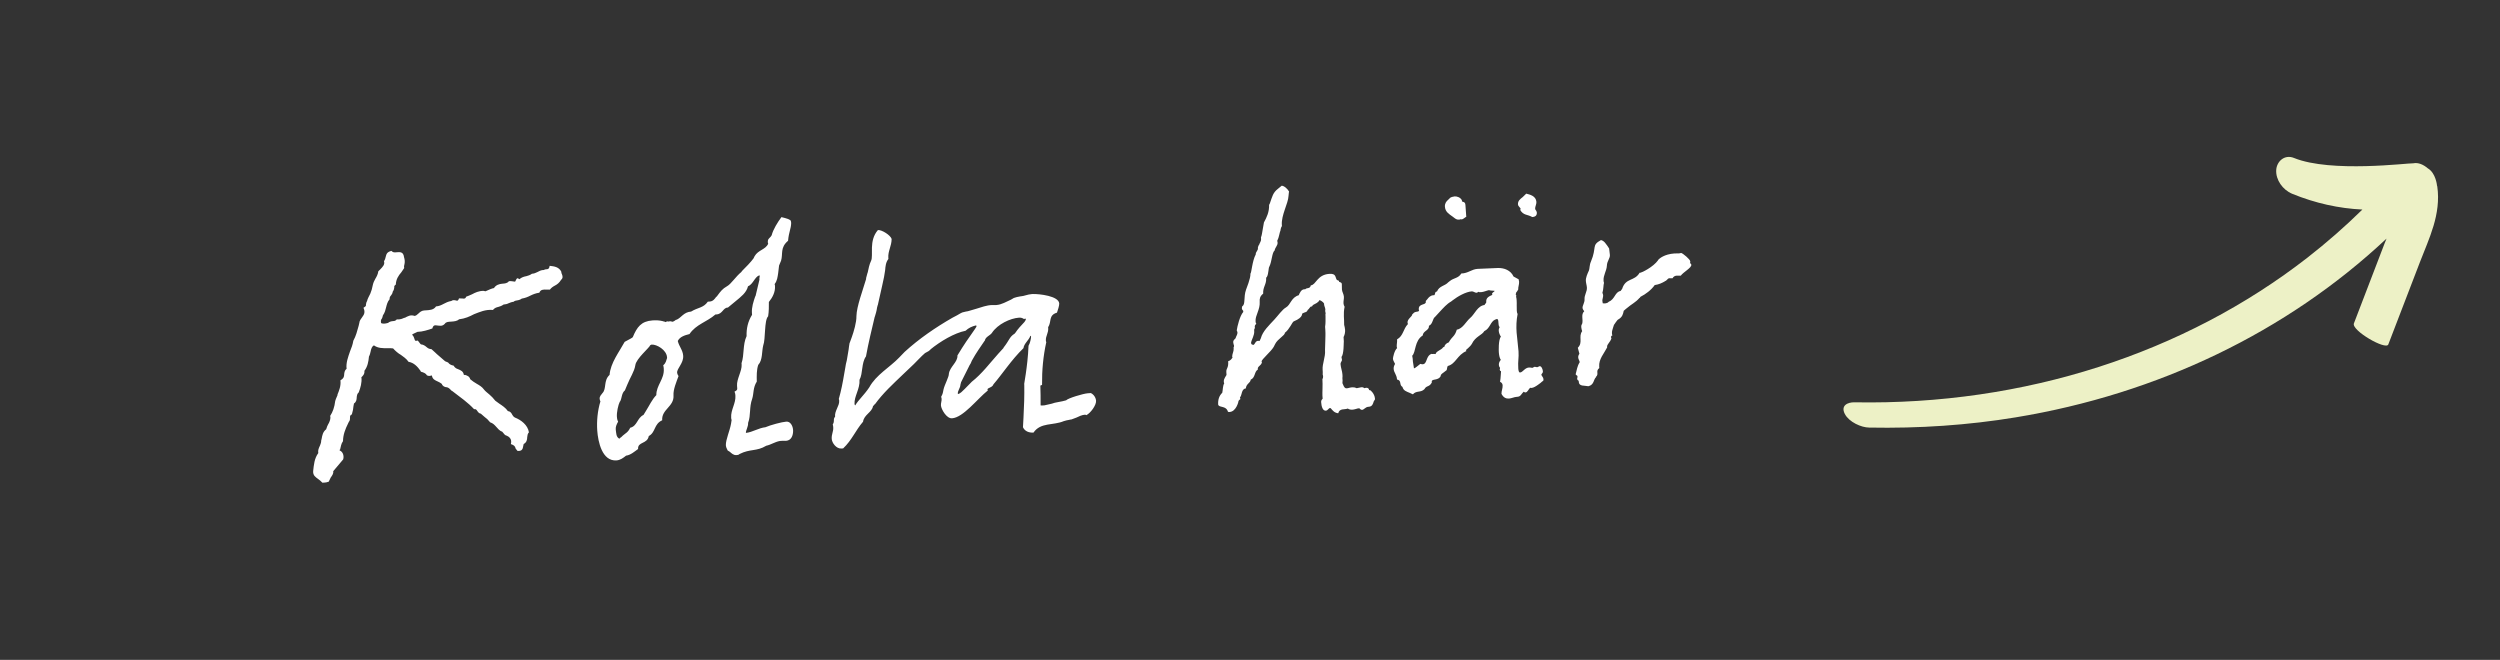 <svg width="197" height="52" viewBox="0 0 197 52" fill="none" xmlns="http://www.w3.org/2000/svg">
<rect x="0" y="0" width="197" height="52" fill="#333333" stroke="none"/>
<path d="M44.274 21.588C44.331 21.744 44.388 21.9 44.215 22.05C44.072 22.289 43.898 22.416 43.743 22.496C43.589 22.575 43.436 22.678 43.331 22.823C43.263 22.827 43.125 22.814 43.056 22.819C42.827 22.812 42.597 22.806 42.501 23.064C42.207 23.108 42.007 23.191 41.785 23.299C41.587 23.404 41.364 23.489 41.115 23.529C41.028 23.604 40.849 23.663 40.758 23.669C40.69 23.674 40.532 23.708 40.468 23.781C40.332 23.791 40.198 23.846 40.065 23.901C39.977 23.953 39.819 23.988 39.682 23.997C39.552 24.098 39.373 24.157 39.261 24.187C39.126 24.22 38.991 24.252 38.843 24.423C38.244 24.374 37.801 24.589 37.355 24.758C37.002 24.943 36.647 25.105 36.17 25.162C36.02 25.31 35.77 25.328 35.565 25.343C35.36 25.357 35.153 25.349 35.05 25.516C34.837 25.738 34.648 25.659 34.465 25.65C34.279 25.617 34.141 25.604 34.069 25.884C33.734 25.999 33.286 26.145 32.897 26.15L32.609 26.285C32.565 26.311 32.476 26.34 32.479 26.386C32.576 26.47 32.632 26.604 32.663 26.716C32.693 26.828 32.698 26.897 32.923 26.835L33.024 26.965C33.076 27.053 33.149 27.117 33.173 27.138C33.357 27.148 33.502 27.252 33.624 27.358C33.722 27.442 33.818 27.504 34.001 27.514C34.197 27.683 34.418 27.897 34.418 27.897L35.077 28.468C35.43 28.604 35.29 28.568 35.387 28.652C35.461 28.716 35.556 28.778 35.742 28.81C35.846 28.986 35.965 29.047 36.082 29.084C36.318 29.182 36.507 29.26 36.549 29.532C36.573 29.553 36.619 29.55 36.664 29.546C36.829 29.603 36.993 29.66 37.055 29.885C37.201 30.012 37.417 30.157 37.561 30.238C37.775 30.361 37.99 30.483 38.143 30.701C38.219 30.81 38.437 30.978 38.584 31.105C38.73 31.232 38.878 31.381 39.029 31.577L39.343 31.806C39.56 31.951 39.848 32.137 40.026 32.399C40.21 32.409 40.288 32.541 40.366 32.673L40.342 32.651C40.417 32.738 40.448 32.85 40.589 32.909C41.037 33.083 41.591 33.479 41.679 34.068C41.572 34.167 41.56 34.328 41.545 34.444C41.537 34.65 41.506 34.859 41.264 34.99L41.229 35.153C41.198 35.361 41.145 35.571 40.775 35.529C40.7 35.442 40.624 35.333 40.598 35.289L40.621 35.288C40.567 35.177 40.538 35.088 40.256 34.993C40.365 34.596 40.123 34.407 39.887 34.309L39.912 34.331C39.794 34.293 39.72 34.207 39.643 34.098L39.568 34.011C39.358 33.958 39.206 33.739 39.082 33.611C38.983 33.504 38.858 33.352 38.623 33.277C38.448 33.061 38.326 32.955 38.205 32.872L37.888 32.596C37.75 32.583 37.673 32.474 37.597 32.365C37.545 32.277 37.472 32.214 37.359 32.245C36.888 31.729 36.261 31.292 35.632 30.81L35.56 30.77C35.435 30.618 35.315 30.535 35.222 30.519C35.038 30.509 34.872 30.429 34.814 30.25C34.74 30.187 34.597 30.105 34.503 30.066C34.29 29.967 34.078 29.89 34.035 29.596C34.012 29.597 33.965 29.578 33.943 29.602L33.966 29.6C33.877 29.63 33.763 29.638 33.644 29.577C33.564 29.423 33.376 29.345 33.166 29.291L33.138 29.224C32.909 28.897 32.611 28.575 32.195 28.512C32.016 28.25 31.752 28.086 31.583 27.96C31.393 27.86 31.149 27.648 30.975 27.454C30.836 27.441 30.698 27.428 30.561 27.438C30.172 27.442 29.784 27.447 29.47 27.217C29.313 27.274 29.238 27.509 29.206 27.694C29.17 27.834 29.155 27.95 29.074 28.093C29.035 28.508 28.969 28.879 28.718 29.217C28.735 29.445 28.65 29.542 28.565 29.64C28.523 29.689 28.502 29.713 28.479 29.715C28.532 30.146 28.402 30.567 28.267 30.921C28.137 31.021 28.125 31.183 28.11 31.298C28.101 31.482 28.091 31.666 27.894 31.794C27.856 31.911 27.846 32.095 27.815 32.303L27.726 32.653C27.592 32.709 27.576 32.801 27.582 32.892C27.59 33.006 27.576 33.122 27.514 33.218L27.512 33.195L27.432 33.361C27.212 33.812 27.037 34.236 27.028 34.764C26.882 34.957 26.854 35.211 26.8 35.421L26.777 35.422L26.759 35.492C27.065 35.608 27.115 35.994 27.039 36.205L26.257 37.131C26.293 37.312 26.168 37.481 26.063 37.626L25.904 37.957C25.725 38.016 25.679 38.019 25.588 38.026L25.406 38.038C25.282 37.91 25.16 37.804 25.064 37.742C24.871 37.596 24.656 37.473 24.677 37.129C24.733 36.621 24.767 36.138 25.08 35.703C25.041 35.477 25.121 35.311 25.22 35.098C25.258 34.981 25.318 34.862 25.308 34.725L25.344 34.585C25.393 34.307 25.442 34.029 25.702 33.827C25.738 33.687 25.817 33.499 25.898 33.355L25.899 33.378C25.978 33.19 26.079 32.999 26.017 32.775C26.224 32.462 26.357 32.086 26.415 31.601C26.433 31.532 26.47 31.414 26.608 31.107L26.586 31.108C26.723 30.778 26.879 30.401 26.826 29.97C27.068 29.838 27.104 29.698 27.117 29.559C27.128 29.398 27.137 29.192 27.311 29.065C27.254 28.588 27.428 28.141 27.58 27.695C27.697 27.412 27.794 27.153 27.841 26.852C28.044 26.494 28.152 26.074 28.261 25.677L28.314 25.445C28.325 25.284 28.429 25.139 28.555 24.97C28.68 24.8 28.804 24.608 28.641 24.254C28.926 24.073 28.812 24.081 28.832 24.034C28.848 23.941 28.861 23.803 28.924 23.73C28.957 23.544 29.081 23.352 29.18 23.139C29.259 22.951 29.334 22.716 29.383 22.438C29.417 22.275 29.497 22.109 29.578 21.966C29.681 21.799 29.782 21.608 29.811 21.377L29.961 21.229C30.153 21.032 30.345 20.836 30.259 20.59C30.321 20.494 30.379 20.352 30.394 20.237C30.45 20.05 30.459 19.866 30.842 19.77C30.99 19.92 31.102 19.889 31.239 19.879C31.512 19.86 31.784 19.818 31.839 20.272C31.898 20.451 31.91 20.633 31.876 20.796C31.839 20.913 31.824 21.028 31.853 21.118L31.625 21.455C31.392 21.723 31.207 22.011 31.19 22.424C31.037 22.527 31.065 22.593 31.07 22.662C31.055 22.777 31.018 22.895 30.954 22.968C30.92 23.13 30.879 23.202 30.816 23.275C30.752 23.348 30.689 23.422 30.7 23.581C30.531 23.776 30.479 24.009 30.425 24.219C30.371 24.429 30.338 24.614 30.172 24.855C30.156 24.948 30.118 25.065 30.078 25.136L30.076 25.114C30.014 25.21 29.998 25.302 30.032 25.46C30.151 25.52 30.333 25.508 30.445 25.477C30.514 25.472 30.535 25.448 30.58 25.444C30.688 25.345 30.846 25.311 30.982 25.301C31.073 25.295 31.165 25.288 31.27 25.166C31.547 25.192 31.702 25.113 31.879 25.032L31.881 25.054C32.123 24.923 32.364 24.768 32.694 24.905L32.67 24.884C32.763 24.9 32.87 24.801 32.978 24.702C33.085 24.602 33.214 24.479 33.419 24.464L33.555 24.455C33.829 24.435 34.172 24.434 34.358 24.146C34.586 24.13 34.763 24.049 34.962 23.943C35.116 23.863 35.315 23.758 35.564 23.717C35.694 23.616 35.834 23.652 35.974 23.688C36.044 23.706 36.112 23.701 36.168 23.514C36.213 23.511 36.374 23.522 36.42 23.519C36.535 23.534 36.675 23.569 36.731 23.382C36.864 23.327 37.043 23.268 37.198 23.189C37.441 23.057 37.729 22.922 38.095 22.919C38.235 22.955 38.235 22.955 38.257 22.953C38.479 22.846 38.812 22.708 38.926 22.7C39.07 22.461 39.338 22.373 39.589 22.355C39.771 22.342 39.976 22.328 40.102 22.159C40.193 22.152 40.284 22.146 40.354 22.164C40.469 22.178 40.609 22.214 40.606 22.169C40.725 21.908 40.749 21.93 40.795 21.926C40.867 21.967 40.936 21.985 40.915 22.009C41.132 21.834 41.29 21.799 41.47 21.764C41.605 21.731 41.784 21.673 41.915 21.572C42.097 21.559 42.208 21.506 42.318 21.452C42.473 21.372 42.649 21.268 42.855 21.276C42.943 21.224 43.012 21.22 43.103 21.213C43.194 21.206 43.283 21.177 43.313 20.946C43.682 20.989 44.051 21.031 44.24 21.43C44.222 21.5 44.248 21.544 44.274 21.588ZM62.307 17.378C62.335 17.445 62.339 17.513 62.344 17.581C62.331 18.04 62.163 18.258 62.099 18.973C61.452 19.522 61.715 20.007 61.547 20.546L61.391 20.923L61.319 21.524C61.271 21.825 61.247 22.124 61.037 22.391C61.063 22.435 61.066 22.48 61.069 22.526C61.103 23.005 60.882 23.432 60.587 23.797C60.588 24.14 60.593 24.529 60.529 24.923C60.209 25.243 60.337 26.722 60.143 27.217C60.017 27.707 60.109 28.364 59.748 28.756C59.616 29.155 59.626 29.612 59.635 30.069C59.326 30.549 59.405 31.024 59.273 31.423C59.024 32.105 59.181 32.712 58.95 33.324C58.971 33.62 58.763 33.909 58.777 34.114C59.322 34.053 59.757 33.724 60.348 33.66L60.325 33.661C60.703 33.497 61.601 33.25 61.965 33.224C62.307 33.2 62.473 33.6 62.491 33.851L62.497 33.942C62.497 34.263 62.391 34.705 61.935 34.738C61.844 34.744 61.752 34.728 61.638 34.736L61.455 34.749C61.048 34.823 60.744 35.051 60.383 35.123C59.614 35.589 59.117 35.35 58.277 35.776C58.191 35.85 58.145 35.854 58.031 35.862C57.803 35.878 57.655 35.728 57.509 35.601L57.341 35.498C57.262 35.344 57.208 35.233 57.197 35.074C57.189 34.639 57.506 33.953 57.604 33.396L57.652 33.095C57.626 33.051 57.621 32.983 57.616 32.915C57.572 32.299 57.994 31.789 57.95 31.174C57.944 31.082 57.937 30.991 57.882 30.858C58.06 30.776 58.1 30.705 58.094 30.614C58.094 30.614 58.092 30.591 58.091 30.568L58.078 30.386C58.042 29.885 58.475 29.213 58.441 28.735C58.438 28.689 58.437 28.666 58.433 28.62C58.661 27.963 58.514 27.172 58.831 26.486C58.812 25.892 58.933 25.334 59.262 24.807L59.252 24.67C59.22 24.214 59.371 23.768 59.523 23.323L59.526 23.368C59.525 23.345 59.546 23.321 59.544 23.298L59.844 22.041L59.838 21.949C59.833 21.881 59.874 21.809 59.869 21.741C59.867 21.718 59.843 21.697 59.82 21.699C59.464 21.838 59.343 22.397 58.942 22.562C58.819 23.075 58.361 23.405 57.972 23.73L57.366 24.231C56.977 24.236 56.945 24.742 56.466 24.776C56.443 24.777 56.398 24.781 56.375 24.782C55.685 25.381 54.85 25.555 54.332 26.324C53.95 26.42 53.569 26.538 53.409 26.87C53.508 27.298 53.803 27.575 53.835 28.031C53.877 28.623 53.333 29.028 53.357 29.37C53.362 29.438 53.392 29.528 53.468 29.637C53.315 30.06 53.039 30.698 53.072 31.153C53.135 32.042 52.119 32.251 52.181 33.117C51.515 33.416 51.676 34.069 51.124 34.36C51.01 35.009 50.239 34.789 50.281 35.381C49.997 35.584 49.696 35.858 49.333 35.906C49.117 36.082 48.877 36.259 48.581 36.28C47.442 36.361 47.126 34.803 47.064 33.938C47.011 33.186 47.089 32.356 47.313 31.63C47.286 31.586 47.257 31.497 47.252 31.429C47.238 31.224 47.368 31.123 47.472 30.978C47.814 30.633 47.54 29.989 48.035 29.541C48.105 28.598 48.799 27.724 49.224 26.938L49.709 26.675C49.776 26.647 49.818 26.598 49.862 26.572C50.194 25.77 50.528 25.312 51.416 25.249C51.667 25.231 51.942 25.234 52.222 25.306L52.339 25.343L52.362 25.342L52.456 25.381C52.5 25.355 52.521 25.331 52.567 25.327C52.612 25.324 52.635 25.322 52.705 25.34C52.728 25.339 52.749 25.314 52.795 25.311L53.05 25.362C53.027 25.363 53.027 25.363 53.026 25.34C53.094 25.336 53.181 25.261 53.289 25.184L53.291 25.207C53.691 25.041 53.866 24.594 54.458 24.552C55.007 24.215 55.423 24.277 55.777 23.771L55.936 23.76C56.187 23.742 56.333 23.549 56.457 23.357C56.459 23.38 56.46 23.402 56.439 23.427L56.543 23.282C56.773 22.968 56.941 22.75 57.271 22.567C57.624 22.381 57.95 21.808 58.448 21.407L58.425 21.408L58.489 21.335C58.746 21.088 59.194 20.621 59.381 20.356L59.461 20.19C59.746 19.689 60.34 19.67 60.536 19.198C60.511 19.177 60.508 19.131 60.506 19.108C60.487 18.835 60.599 18.804 60.726 18.658L60.809 18.537C60.915 18.095 61.285 17.496 61.578 17.109L61.858 17.181C61.998 17.217 62.185 17.272 62.307 17.378ZM52.566 28.212C52.564 28.19 52.562 28.167 52.561 28.144C52.52 27.575 51.756 27.125 51.346 27.154C51.323 27.156 51.279 27.182 51.235 27.208C51.179 27.395 50.12 28.271 50.064 28.779C49.986 29.288 49.652 29.747 49.419 30.336L49.243 30.761C48.961 30.987 49.015 31.418 48.849 31.659L48.847 31.636C48.707 31.921 48.588 32.502 48.612 32.843C48.62 32.957 48.628 33.071 48.708 33.226C48.586 33.441 48.508 33.629 48.52 33.812L48.527 33.903C48.566 34.129 48.541 34.428 48.803 34.57C48.847 34.544 48.888 34.472 48.955 34.445L49.083 34.321C49.277 34.147 49.5 34.063 49.658 33.708C50.221 33.576 50.199 32.937 50.708 32.695L50.913 32.36C51.161 31.976 51.378 31.479 51.719 31.135C51.71 30.357 52.363 29.875 52.305 29.055C52.298 28.964 52.292 28.873 52.263 28.784C52.5 28.583 52.487 28.401 52.566 28.212ZM86.37 31.585C86.394 31.927 85.935 32.554 85.603 32.715C85.556 32.696 85.531 32.675 85.509 32.676C85.258 32.694 85.037 32.801 84.815 32.909L84.436 33.05C84.299 33.06 84.189 33.113 84.052 33.123L83.827 33.185C82.983 33.542 82.002 33.269 81.441 34.087C81.077 34.113 80.747 33.976 80.61 33.665L80.65 32.929C80.7 32.033 80.728 31.138 80.713 30.269C80.639 30.526 80.983 28.922 81.048 27.245C81.171 27.053 81.256 26.635 81.247 26.499C81.245 26.476 81.222 26.477 81.198 26.456C81.064 26.832 80.691 27.065 80.649 27.434C79.706 28.348 78.964 29.5 78.286 30.281C78.192 30.562 77.801 30.544 77.813 30.703C77.814 30.726 77.839 30.747 77.84 30.77C76.995 31.448 75.908 32.899 75.019 32.962C74.586 32.993 74.167 32.244 74.146 31.948C74.133 31.766 74.213 31.6 74.2 31.418C74.196 31.372 74.17 31.328 74.165 31.26C74.289 31.068 74.32 30.86 74.353 30.674C74.441 30.302 74.786 29.682 74.77 29.454C74.845 28.899 75.483 28.533 75.446 28.009L75.816 27.41C76.164 26.836 76.939 25.82 76.954 25.704C76.93 25.683 76.928 25.66 76.927 25.637C76.611 25.706 76.323 25.84 76.087 26.063C75.206 26.24 74.108 26.891 73.307 27.543L73.329 27.541L73.178 27.666L72.891 27.824C72.567 28.099 72.25 28.465 72.014 28.688L71.156 29.504C70.384 30.246 69.588 30.966 68.942 31.859L68.94 31.837C68.898 31.885 68.857 31.957 68.792 32.007C68.712 32.494 68.084 32.676 68.008 33.231C67.416 33.914 67.127 34.69 66.44 35.334L66.304 35.344C65.894 35.373 65.562 34.893 65.541 34.596C65.513 34.209 65.683 34.014 65.659 33.672C65.654 33.604 65.649 33.535 65.62 33.446C65.805 33.158 65.615 33.057 65.805 32.837C65.75 32.383 66.157 31.988 66.128 31.578C66.125 31.532 66.122 31.487 66.096 31.443C66.28 30.812 66.414 30.115 66.526 29.443L66.608 28.98C66.639 28.771 66.672 28.586 66.727 28.399L66.872 27.541C66.884 27.38 66.918 27.217 66.949 27.009L66.951 27.032L67.123 26.562C67.276 26.139 67.498 25.39 67.487 24.91C67.502 24.153 67.984 22.883 68.261 21.947L68.239 21.949L68.366 21.482L68.368 21.505C68.436 21.179 68.503 20.831 68.643 20.546C68.842 20.12 68.44 18.981 69.181 18.127C69.5 18.104 70.172 18.537 70.261 18.829C70.256 19.401 69.963 19.789 70 20.313C70.002 20.335 70.005 20.381 70.007 20.404C69.797 20.671 69.774 20.993 69.749 21.292C69.679 21.915 69.407 22.919 69.167 24.058L69.165 24.035L69.111 24.245C69.082 24.476 69.009 24.733 68.934 24.968L68.932 24.945C68.686 25.993 68.436 26.995 68.239 28.085C67.864 28.616 68.012 29.407 67.729 29.93C67.779 30.637 67.295 31.243 67.337 31.836C67.34 31.881 67.366 31.925 67.391 31.947C67.656 31.493 68.068 31.166 68.503 30.517C69.029 29.541 70.131 28.936 70.856 28.174L71.282 27.732C72.422 26.69 73.732 25.795 75.052 25.038L75.406 24.852C75.56 24.773 75.69 24.672 75.847 24.615L76.117 24.55C76.208 24.543 76.32 24.513 76.41 24.483L76.926 24.332C77.329 24.212 77.752 24.045 78.187 24.037C78.301 24.029 78.394 24.045 78.507 24.037C78.94 24.006 79.29 23.775 79.668 23.611L79.888 23.481C80.044 23.424 80.179 23.392 80.405 23.353L80.451 23.349C80.701 23.332 80.967 23.198 81.308 23.174L81.377 23.169C81.902 23.155 83.425 23.322 83.468 23.914C83.479 24.073 83.347 24.472 83.29 24.636C82.595 24.846 82.883 25.352 82.593 25.785L82.598 25.853C82.625 26.241 82.391 26.486 82.415 26.828C82.418 26.873 82.421 26.919 82.447 26.963C82.204 28.056 82.101 29.186 82.114 30.33L81.98 30.385C81.995 30.911 82.006 31.391 81.999 31.941C82.023 31.962 82.183 31.951 82.297 31.942L82.883 31.809C83.127 31.7 83.628 31.665 84.009 31.546C84.157 31.375 85.368 31.015 85.71 30.991L85.96 30.973C86.198 31.093 86.352 31.334 86.37 31.585ZM80.834 25.2L80.828 25.109C80.759 25.114 80.736 25.115 80.692 25.141C80.572 25.058 80.455 25.021 80.295 25.032C79.612 25.081 78.614 25.541 78.16 26.237C78.036 26.429 77.632 26.549 77.608 26.848L77.606 26.826C77.254 27.354 76.94 27.766 76.575 28.433L76.497 28.622C76.414 28.742 76.375 28.836 76.315 28.955L75.994 29.596L75.733 30.118L75.679 30.328C75.673 30.558 75.461 30.802 75.476 31.007C75.477 31.029 75.479 31.052 75.502 31.051C75.659 31.017 75.852 30.82 76.023 30.647L76.578 30.081C77.38 29.452 77.986 28.63 78.665 27.872L79.09 27.407L79.067 27.409C79.551 26.802 79.533 26.552 79.95 26.293L80.013 26.22C80.199 25.932 80.454 25.662 80.731 25.367L80.834 25.2ZM108.35 31.468L108.248 31.636C108.192 31.823 108.138 32.033 107.865 32.052C107.842 32.054 107.82 32.056 107.82 32.056C107.592 32.072 107.492 32.285 107.333 32.296C107.264 32.301 107.193 32.26 107.094 32.153L107.095 32.176L107.004 32.182C106.869 32.215 106.736 32.27 106.576 32.281C106.462 32.289 106.324 32.276 106.204 32.193C105.959 32.302 105.559 32.147 105.452 32.567C105.128 32.521 105.024 32.345 104.9 32.217L104.874 32.173C104.851 32.175 104.827 32.153 104.804 32.155C104.69 32.163 104.635 32.35 104.475 32.361C104.225 32.379 104.13 32.02 104.108 31.701C104.101 31.609 104.118 31.517 104.225 31.418L104.207 31.167C104.193 30.962 104.24 30.34 104.206 29.862C104.206 29.862 104.315 29.785 104.226 29.494L104.229 29.54C104.241 29.378 104.231 29.242 104.223 29.128C104.191 28.672 104.45 28.127 104.414 27.626C104.413 27.603 104.413 27.603 104.411 27.58L104.432 26.915C104.434 26.617 104.46 26.34 104.436 25.999C104.43 25.908 104.425 25.839 104.418 25.748C104.466 25.447 104.448 25.197 104.45 24.899L104.442 24.785C104.461 24.738 104.46 24.715 104.456 24.669C104.451 24.601 104.424 24.534 104.421 24.489C104.44 24.441 104.439 24.419 104.435 24.373C104.426 24.236 104.349 24.127 104.339 23.991C104.338 23.968 104.336 23.945 104.335 23.922C104.255 23.768 104.017 23.647 103.972 23.65C103.873 23.863 103.648 23.925 103.472 24.029L103.409 24.102C103.41 24.125 103.389 24.15 103.366 24.151C103.344 24.153 103.344 24.153 103.321 24.154C103.23 24.161 103.153 24.372 103.042 24.426C103.01 24.612 102.78 24.605 102.671 24.681C102.512 24.693 102.806 24.97 101.939 25.329C101.828 25.382 101.616 25.947 101.247 26.225C101.261 26.43 100.685 26.7 100.485 27.103L100.364 27.341C100.139 27.723 99.403 28.325 99.415 28.484C99.416 28.507 99.418 28.53 99.442 28.551C99.371 28.831 99.097 28.85 99.113 29.078C99.115 29.101 99.115 29.101 99.117 29.124C98.83 29.281 98.932 29.755 98.555 29.919C98.529 30.196 98.21 30.218 98.169 30.611C97.827 30.635 97.863 31.136 97.736 31.282L97.734 31.26C97.713 31.284 97.714 31.307 97.718 31.352C97.719 31.375 97.721 31.398 97.747 31.442C97.661 31.517 97.617 31.543 97.597 31.59C97.602 31.658 97.405 32.428 96.903 32.463C96.858 32.467 96.812 32.47 96.765 32.45C96.614 31.934 96.08 32.156 95.993 31.887C95.967 31.522 96.058 31.195 96.315 30.948C96.367 30.715 96.346 30.419 96.469 30.204C96.442 30.161 96.439 30.115 96.436 30.07C96.418 29.819 96.654 29.596 96.649 29.528L96.638 29.368C96.636 29.345 96.636 29.345 96.635 29.323C96.612 29.004 96.82 29.035 96.78 28.465C96.982 28.405 97.063 28.262 97.125 28.166C97.101 28.145 97.098 28.099 97.096 28.076C97.104 27.87 97.228 27.678 97.213 27.473C97.212 27.45 97.21 27.427 97.207 27.382C97.248 27.31 97.245 27.264 97.243 27.242C97.214 27.152 97.184 27.063 97.178 26.971C97.171 26.88 97.211 26.786 97.341 26.685L97.401 26.566L97.38 26.591C97.417 26.474 97.523 26.352 97.512 26.192C97.509 26.147 97.483 26.103 97.455 26.036C97.501 25.712 97.695 24.897 97.97 24.58L97.963 24.489C97.915 24.446 97.864 24.381 97.858 24.29C97.855 24.244 97.874 24.197 97.892 24.127C98.157 23.994 97.979 23.411 98.189 22.824C98.207 22.754 98.56 21.928 98.534 21.563C98.622 21.511 98.67 20.569 98.954 20.045C98.939 19.84 99.139 19.757 99.125 19.552C99.125 19.552 99.123 19.529 99.121 19.506C99.138 19.414 99.178 19.342 99.219 19.27L99.221 19.293C99.255 19.131 99.385 19.03 99.371 18.825C99.368 18.779 99.366 18.756 99.363 18.711C99.441 18.522 99.451 18.338 99.485 18.175L99.599 17.526C99.822 17.121 100.021 16.695 100.005 16.146L100.065 16.028C100.256 15.488 100.303 15.187 100.694 14.884L100.997 14.634C101.203 14.642 101.473 14.898 101.579 15.096C101.543 15.236 101.553 15.373 101.535 15.443C101.509 16.04 100.955 16.949 101.01 17.724C101.012 17.747 101.015 17.792 101.016 17.815C100.933 17.935 100.938 18.004 100.901 18.121L100.922 18.096C100.805 18.38 100.803 18.677 100.642 18.986C100.668 19.03 100.671 19.076 100.674 19.122C100.69 19.349 100.472 19.502 100.443 19.733C100.226 19.909 100.229 20.596 100.029 20.999C99.944 21.097 99.976 21.552 99.835 21.814L99.771 21.887L99.773 21.91C99.808 22.412 99.502 22.616 99.539 23.14C99.279 23.342 99.248 23.55 99.264 23.778C99.308 24.393 98.906 24.857 98.938 25.312C98.943 25.381 98.948 25.449 98.998 25.514C98.891 25.613 98.873 25.683 98.876 25.729C98.877 25.752 98.877 25.752 98.879 25.775C98.881 25.797 98.882 25.82 98.884 25.843L98.825 25.985C98.829 26.03 98.83 26.053 98.832 26.076C98.858 26.44 98.626 26.731 98.579 27.032C98.638 27.211 98.701 27.138 98.795 27.177C98.903 27.078 98.934 26.87 99.139 26.855C99.162 26.854 99.209 26.873 99.254 26.87L99.354 26.657C99.497 26.097 100.013 25.625 100.417 25.185C100.694 24.89 101.047 24.384 101.334 24.227C101.708 24.017 101.736 23.442 102.342 23.262C102.42 23.073 102.539 22.813 102.766 22.797C102.789 22.795 102.835 22.792 102.858 22.791C102.985 22.644 103.224 22.788 103.294 22.485C103.704 22.456 103.784 21.649 104.741 21.581C105.311 21.54 105.195 21.846 105.348 22.064C105.442 22.104 105.51 22.099 105.515 22.167C105.517 22.19 105.517 22.19 105.519 22.213L105.564 22.209L105.541 22.211C105.636 22.25 105.728 22.266 105.736 22.38C105.743 22.471 105.735 22.678 105.744 22.815C105.757 22.997 105.884 23.171 105.899 23.376C105.912 23.558 105.855 23.723 105.868 23.905C105.874 23.996 105.903 24.086 105.955 24.174C105.835 24.732 105.934 25.16 105.919 25.596C105.951 25.731 105.982 25.843 105.992 25.98C106.005 26.162 105.974 26.37 105.873 26.561C105.876 26.606 105.879 26.652 105.882 26.698C105.892 26.834 105.9 26.948 105.886 27.064C105.881 26.995 105.9 27.91 105.709 28.13C105.714 28.198 105.743 28.287 105.748 28.356C105.756 28.47 105.623 28.525 105.636 28.707C105.655 28.98 105.766 29.247 105.783 29.498C105.791 29.612 105.798 29.703 105.782 29.796L105.796 30.001C105.78 30.094 105.785 30.162 105.788 30.207C105.866 30.339 105.881 30.544 106.068 30.6L106.204 30.59C106.317 30.559 106.429 30.528 106.543 30.52C106.657 30.512 106.772 30.527 106.891 30.587L106.937 30.584C107.051 30.576 107.161 30.522 107.275 30.514C107.366 30.508 107.436 30.526 107.509 30.589C107.555 30.586 107.599 30.56 107.645 30.557C107.781 30.547 107.877 30.609 107.887 30.746C107.91 30.744 107.932 30.742 107.955 30.741C108.001 30.738 108.32 31.035 108.345 31.4C108.347 31.423 108.349 31.446 108.35 31.468ZM121.049 16.6C121.075 16.644 121.102 16.711 121.107 16.779C121.096 16.94 121.037 17.082 120.741 17.103C120.359 16.878 120.046 16.992 119.784 16.53C119.828 16.504 119.827 16.481 119.825 16.458C119.819 16.367 119.628 16.266 119.617 16.106C119.597 15.833 119.793 15.682 119.988 15.531L120.267 15.259C120.546 15.331 121.035 15.433 121.069 15.912C121.081 16.094 120.958 16.286 120.969 16.446C120.972 16.491 121 16.558 121.049 16.6ZM115.542 17.082C115.431 17.136 115.325 17.258 115.19 17.291C115.188 17.268 115.122 17.295 115.075 17.276C115.097 17.274 115.097 17.274 115.097 17.274C115.053 17.3 115.008 17.303 114.962 17.307C114.871 17.313 114.778 17.297 114.658 17.214L114.464 17.067C114.175 16.859 113.889 16.696 113.859 16.286C113.842 16.035 113.967 15.866 114.118 15.741L114.268 15.593C114.311 15.544 114.512 15.484 114.626 15.476C114.809 15.463 115.09 15.557 115.197 15.779L115.204 15.87C115.277 15.933 115.456 15.875 115.475 16.148C115.475 16.148 115.477 16.171 115.479 16.194L115.542 17.082ZM121.61 30.001C121.545 30.052 121.457 30.104 121.393 30.177L121.219 30.304C121.045 30.43 120.848 30.559 120.666 30.572C120.643 30.573 120.596 30.554 120.573 30.556C120.444 30.679 120.369 30.913 120.21 30.925C120.164 30.928 120.117 30.909 120.068 30.866C119.875 31.04 119.844 31.248 119.57 31.268C119.548 31.27 119.525 31.271 119.502 31.273C119.32 31.286 119.098 31.393 118.916 31.406C118.688 31.422 118.477 31.345 118.317 31.036C118.303 30.831 118.423 30.594 118.407 30.366C118.401 30.275 118.37 30.162 118.204 30.082C118.269 29.712 118.253 29.484 118.282 29.253C118.213 29.235 118.187 29.191 118.182 29.122C118.18 29.1 118.178 29.077 118.2 29.052L118.193 28.961C118.144 28.919 118.115 28.829 118.11 28.761C118.101 28.624 118.158 28.46 118.265 28.361C118.163 28.208 118.124 27.982 118.107 27.754C118.103 27.686 118.061 26.773 118.272 26.529C118.196 26.419 118.115 26.242 118.103 26.083C118.095 25.969 118.112 25.876 118.174 25.78C118.001 25.609 118.154 25.186 117.967 25.131L117.811 25.187C117.433 25.352 117.425 25.879 116.959 26.095C116.798 26.404 116.256 26.511 115.978 27.104C115.834 27.343 115.507 27.572 115.509 27.595C115.51 27.617 115.533 27.616 115.559 27.66C114.825 27.964 114.716 28.681 114.086 28.84C114.024 28.936 114.034 29.073 113.995 29.168L113.734 29.369C113.625 29.446 113.516 29.522 113.524 29.636C113.345 30.015 112.805 29.824 112.823 30.075C112.824 30.098 112.826 30.12 112.827 30.143C112.625 30.524 112.407 30.356 112.246 30.665C111.947 30.961 111.611 30.756 111.336 31.073L111.076 30.954C110.84 30.857 110.583 30.783 110.516 30.49C110.23 30.328 110.481 29.989 110.086 29.903C110.058 29.515 109.842 29.37 109.821 29.074C109.811 28.938 109.848 28.82 109.93 28.677C109.875 28.544 109.774 28.414 109.764 28.277C109.758 28.186 109.877 27.605 110.093 27.429C110.092 27.407 110.066 27.363 110.064 27.34C110.048 27.112 110.108 26.993 110.09 26.742C110.597 26.455 110.559 25.931 110.944 25.537C110.94 25.492 110.916 25.47 110.913 25.425C110.892 25.129 111.291 24.94 111.279 24.781L111.429 24.633C111.561 24.555 111.699 24.568 111.766 24.54L111.829 24.467C111.805 24.446 111.802 24.4 111.8 24.377C111.766 23.899 112.373 24.062 112.354 23.788C112.352 23.766 112.351 23.743 112.349 23.72L112.476 23.574C112.58 23.429 112.73 23.281 112.935 23.266C112.958 23.265 113.003 23.262 113.026 23.26C113.111 23.162 113.052 22.983 113.235 22.97C113.409 22.523 113.868 22.536 114.122 22.244L114.252 22.143C114.555 21.892 114.924 21.935 115.149 21.552C115.697 21.536 115.95 21.221 116.428 21.187L118.049 21.118C118.529 21.107 119.046 21.299 119.264 21.787L119.669 22.01C119.674 22.079 119.702 22.145 119.705 22.191C119.721 22.419 119.62 22.609 119.635 22.814L119.532 22.982C119.465 23.009 119.473 23.123 119.433 23.195C119.457 23.216 119.483 23.26 119.486 23.305C119.488 23.328 119.467 23.353 119.468 23.375C119.499 23.488 119.506 23.579 119.512 23.67C119.532 23.943 119.504 24.197 119.523 24.471C119.53 24.562 119.536 24.653 119.588 24.741C119.487 25.252 119.475 25.733 119.509 26.212C119.542 26.668 119.621 27.143 119.66 27.689C119.696 28.191 119.599 28.449 119.641 29.042C119.653 29.201 119.687 29.359 119.778 29.353C120.006 29.337 120.141 28.983 120.483 28.959C120.551 28.954 120.644 28.971 120.737 28.987C120.828 28.98 120.846 28.91 120.937 28.904C121.005 28.899 121.077 28.94 121.122 28.937C121.191 28.932 121.277 28.857 121.322 28.854C121.482 28.843 121.571 29.134 121.579 29.248C121.592 29.43 121.456 29.44 121.462 29.531C121.469 29.622 121.613 29.726 121.623 29.863C121.626 29.908 121.629 29.954 121.61 30.001ZM117.604 23.233C117.579 23.212 117.578 23.189 117.576 23.166C117.568 23.052 117.726 23.018 117.788 22.922C117.625 22.888 117.513 22.919 117.326 22.863C117.145 22.899 116.924 23.006 116.719 23.021C116.627 23.027 116.559 23.032 116.487 22.992C116.445 23.04 116.401 23.066 116.356 23.07C116.242 23.078 116.095 22.951 115.981 22.959C115.503 22.993 114.865 23.358 114.474 23.661L114.344 23.762C114.013 23.945 113.738 24.263 113.462 24.557L113.079 24.974C112.882 25.102 112.913 25.535 112.602 25.671C112.629 26.059 112.148 26.047 112.107 26.439C111.449 26.852 111.582 27.759 111.281 28.032C111.287 28.123 111.313 28.167 111.32 28.258C111.325 28.326 111.331 28.418 111.336 28.486L111.42 29.029C111.511 29.023 111.748 28.8 111.922 28.673C111.992 28.691 112.062 28.709 112.107 28.706C112.495 28.679 112.334 28.026 112.827 27.877L112.828 27.899C112.851 27.898 112.874 27.896 112.897 27.894C112.965 27.89 113.034 27.885 113.126 27.901C113.156 27.67 113.607 27.569 113.707 27.379C113.729 27.355 113.795 27.327 113.818 27.325C113.851 27.14 114.004 27.037 114.16 26.98C114.445 26.479 114.632 26.535 114.798 25.974C115.253 25.918 115.531 25.326 115.855 25.051C116.202 24.775 116.427 24.072 117.019 24.03L116.995 24.009C116.988 23.918 117.128 23.954 117.115 23.771C117.093 23.452 117.359 23.342 117.604 23.233ZM133.176 20.709C133.204 20.776 133.275 20.816 133.278 20.862C133.296 21.112 132.655 21.433 132.446 21.722C132.332 21.73 132.194 21.717 132.103 21.724C131.966 21.733 131.857 21.81 131.797 21.929C131.638 21.94 131.613 21.919 131.545 21.924C131.385 21.935 131.354 22.143 131.172 22.156C131.172 22.156 131.195 22.154 131.218 22.153C130.954 22.309 130.71 22.418 130.392 22.463C130.122 22.849 129.687 23.177 129.267 23.39L129.206 23.486L129.204 23.463C128.865 23.854 128.618 23.917 128.121 24.342L127.949 24.491C127.898 24.747 127.846 24.979 127.538 25.162C127.447 25.168 127.182 25.622 127.18 25.599L127.105 25.833C127.069 25.973 127.009 26.092 127.022 26.274C127.025 26.32 127.028 26.365 127.056 26.432C126.967 26.461 126.947 26.509 126.952 26.577C126.953 26.6 126.957 26.645 126.981 26.666C126.867 26.995 126.625 27.127 126.639 27.332C126.641 27.355 126.641 27.355 126.642 27.377C126.401 27.852 125.975 28.295 126.017 28.887C126.02 28.933 126.022 28.956 126.025 29.001C125.699 29.253 126.034 29.458 125.754 29.707L125.777 29.706C125.541 29.928 125.637 30.311 125.165 30.436C124.862 30.366 124.434 30.465 124.408 30.1C124.407 30.078 124.403 30.032 124.402 30.009C124.355 29.99 124.306 29.947 124.277 29.858C124.295 29.788 124.311 29.695 124.306 29.627C124.257 29.584 124.21 29.565 124.16 29.5C124.251 29.173 124.275 28.873 124.481 28.538C124.473 28.424 124.373 28.317 124.364 28.18C124.357 28.089 124.374 27.996 124.457 27.876L124.332 27.404C124.76 26.984 124.361 26.532 124.674 26.097C124.645 26.008 124.614 25.896 124.607 25.804C124.602 25.736 124.599 25.691 124.617 25.621L124.677 25.502C124.77 25.198 124.557 24.778 124.837 24.529C124.785 24.441 124.712 24.377 124.704 24.263C124.691 24.081 124.88 23.839 124.862 23.588C124.838 23.247 125.071 22.978 125.048 22.659C125.035 22.477 124.978 22.321 124.966 22.138C124.948 21.888 125.086 21.58 125.205 21.32C125.265 21.201 125.243 20.882 125.362 20.622C125.852 19.465 125.385 19.338 126.157 18.917C126.437 18.989 126.545 19.233 126.671 19.384L126.799 19.581C126.809 19.718 126.845 19.898 126.856 20.058C126.9 20.352 126.638 20.531 126.621 20.945C126.603 21.335 126.331 21.698 126.36 22.108C126.365 22.177 126.37 22.245 126.396 22.289C126.339 22.453 126.363 22.795 126.269 23.076C126.296 23.143 126.324 23.21 126.327 23.255C126.337 23.392 126.278 23.534 126.263 23.649C126.268 23.718 126.283 23.922 126.328 23.919L126.349 23.895C126.397 23.914 126.442 23.911 126.488 23.908C126.556 23.903 126.623 23.875 126.69 23.848L126.776 23.773C127.266 23.578 127.248 23.007 127.701 22.929L127.826 22.76C128.106 21.87 128.793 22.187 129.202 21.494C129.224 21.493 129.247 21.491 129.27 21.49C129.361 21.483 130.269 21.052 130.665 20.498L130.642 20.499C130.748 20.377 131.136 20.029 131.956 19.971C132.07 19.963 132.185 19.978 132.299 19.97C132.368 19.965 132.411 19.939 132.48 19.934C132.62 19.97 133.179 20.434 133.191 20.593C133.194 20.639 133.195 20.662 133.176 20.709Z" fill="white"/>
<g clip-path="url(#clip0_239_148)">
<path d="M179.366 13.399C179.32 14.166 179.872 14.959 180.627 15.271C182.438 16.015 184.319 16.427 186.157 16.512C184.794 17.85 183.35 19.115 181.839 20.293C172.125 27.851 159.505 31.944 146.136 31.702C145.594 31.693 145.026 31.949 145.374 32.623C145.707 33.261 146.668 33.687 147.286 33.693C151.208 33.768 155.081 33.507 158.835 32.888C170.039 31.044 180.2 26.168 188.059 18.801C188.006 18.929 187.952 19.051 187.907 19.177C187.103 21.28 186.29 23.377 185.489 25.48C185.269 26.037 188.014 27.617 188.198 27.143C189.032 24.977 189.862 22.808 190.695 20.643C191.405 18.792 192.369 16.905 192.058 14.691C192.054 14.673 192.048 14.65 192.037 14.631C192.033 14.638 192.025 14.61 192.019 14.591C192.029 14.603 192.033 14.621 192.037 14.631C192.037 14.631 191.953 13.636 191.303 13.259C190.966 12.969 190.555 12.788 190.176 12.867C190.173 12.868 190.17 12.868 190.167 12.868C189.818 12.836 183.684 13.635 180.773 12.45C180.023 12.141 179.404 12.719 179.366 13.399Z" fill="#EDF1C6"/>
</g>
<defs>
<clipPath id="clip0_239_148">
<rect width="26.218" height="46.629" fill="white" transform="translate(178.62) rotate(46.137)"/>
</clipPath>
</defs>
</svg>
